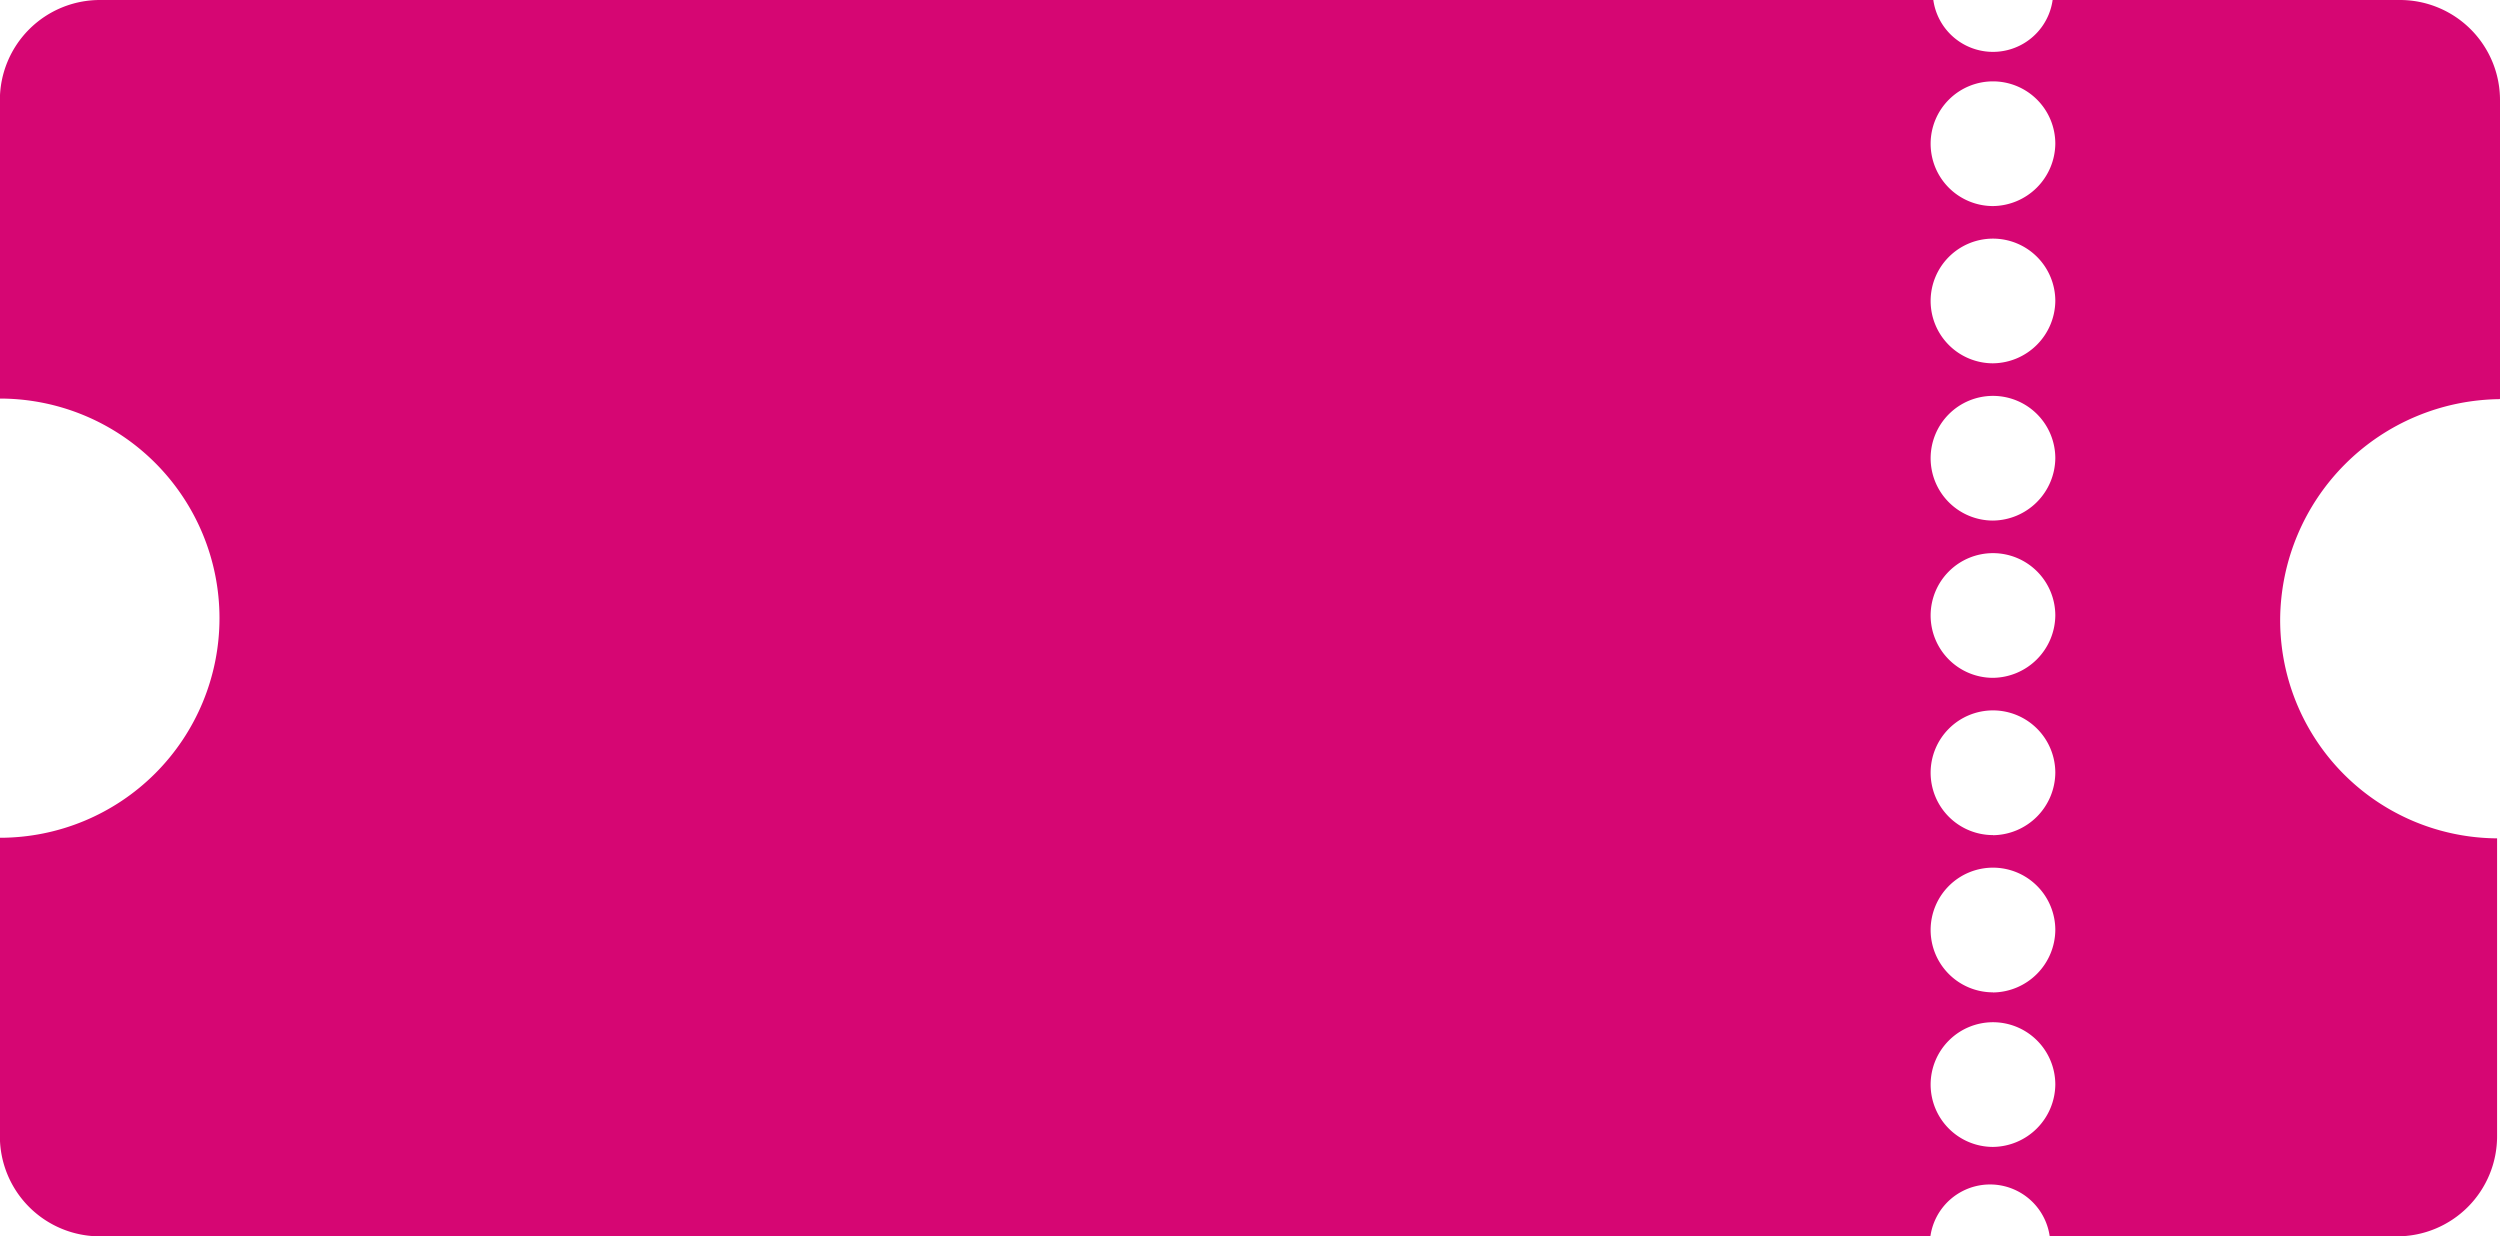 <svg xmlns="http://www.w3.org/2000/svg" width="21.414" height="10.591" viewBox="0 0 21.414 10.591">
  <path id="Path_702" data-name="Path 702" d="M113.256,155.733v-2.555a.857.857,0,0,0-.859-.859h-2.973a.516.516,0,0,1-1.022,0H92.7a.857.857,0,0,0-.859.859v2.555a1.881,1.881,0,0,1,0,3.762v2.555a.857.857,0,0,0,.859.859h15.677a.516.516,0,0,1,1.022,0h2.973a.857.857,0,0,0,.859-.859V159.5a1.869,1.869,0,0,1-1.858-1.881,1.9,1.9,0,0,1,1.881-1.881Zm-4.343,6.41a.534.534,0,1,1,.534-.534A.54.54,0,0,1,108.913,162.143Zm0-1.324a.534.534,0,1,1,.534-.534A.54.54,0,0,1,108.913,160.82Zm0-1.347a.534.534,0,1,1,.534-.534A.54.54,0,0,1,108.913,159.473Zm0-1.347a.534.534,0,1,1,.534-.534A.54.54,0,0,1,108.913,158.125Zm0-1.347a.534.534,0,1,1,.534-.534A.54.54,0,0,1,108.913,156.778Zm0-1.347a.534.534,0,1,1,.534-.534A.54.54,0,0,1,108.913,155.431Zm0-1.347a.534.534,0,1,1,.534-.534A.54.54,0,0,1,108.913,154.084Z" transform="translate(-91.842 -152.319)" fill="#d60673"/>
</svg>
